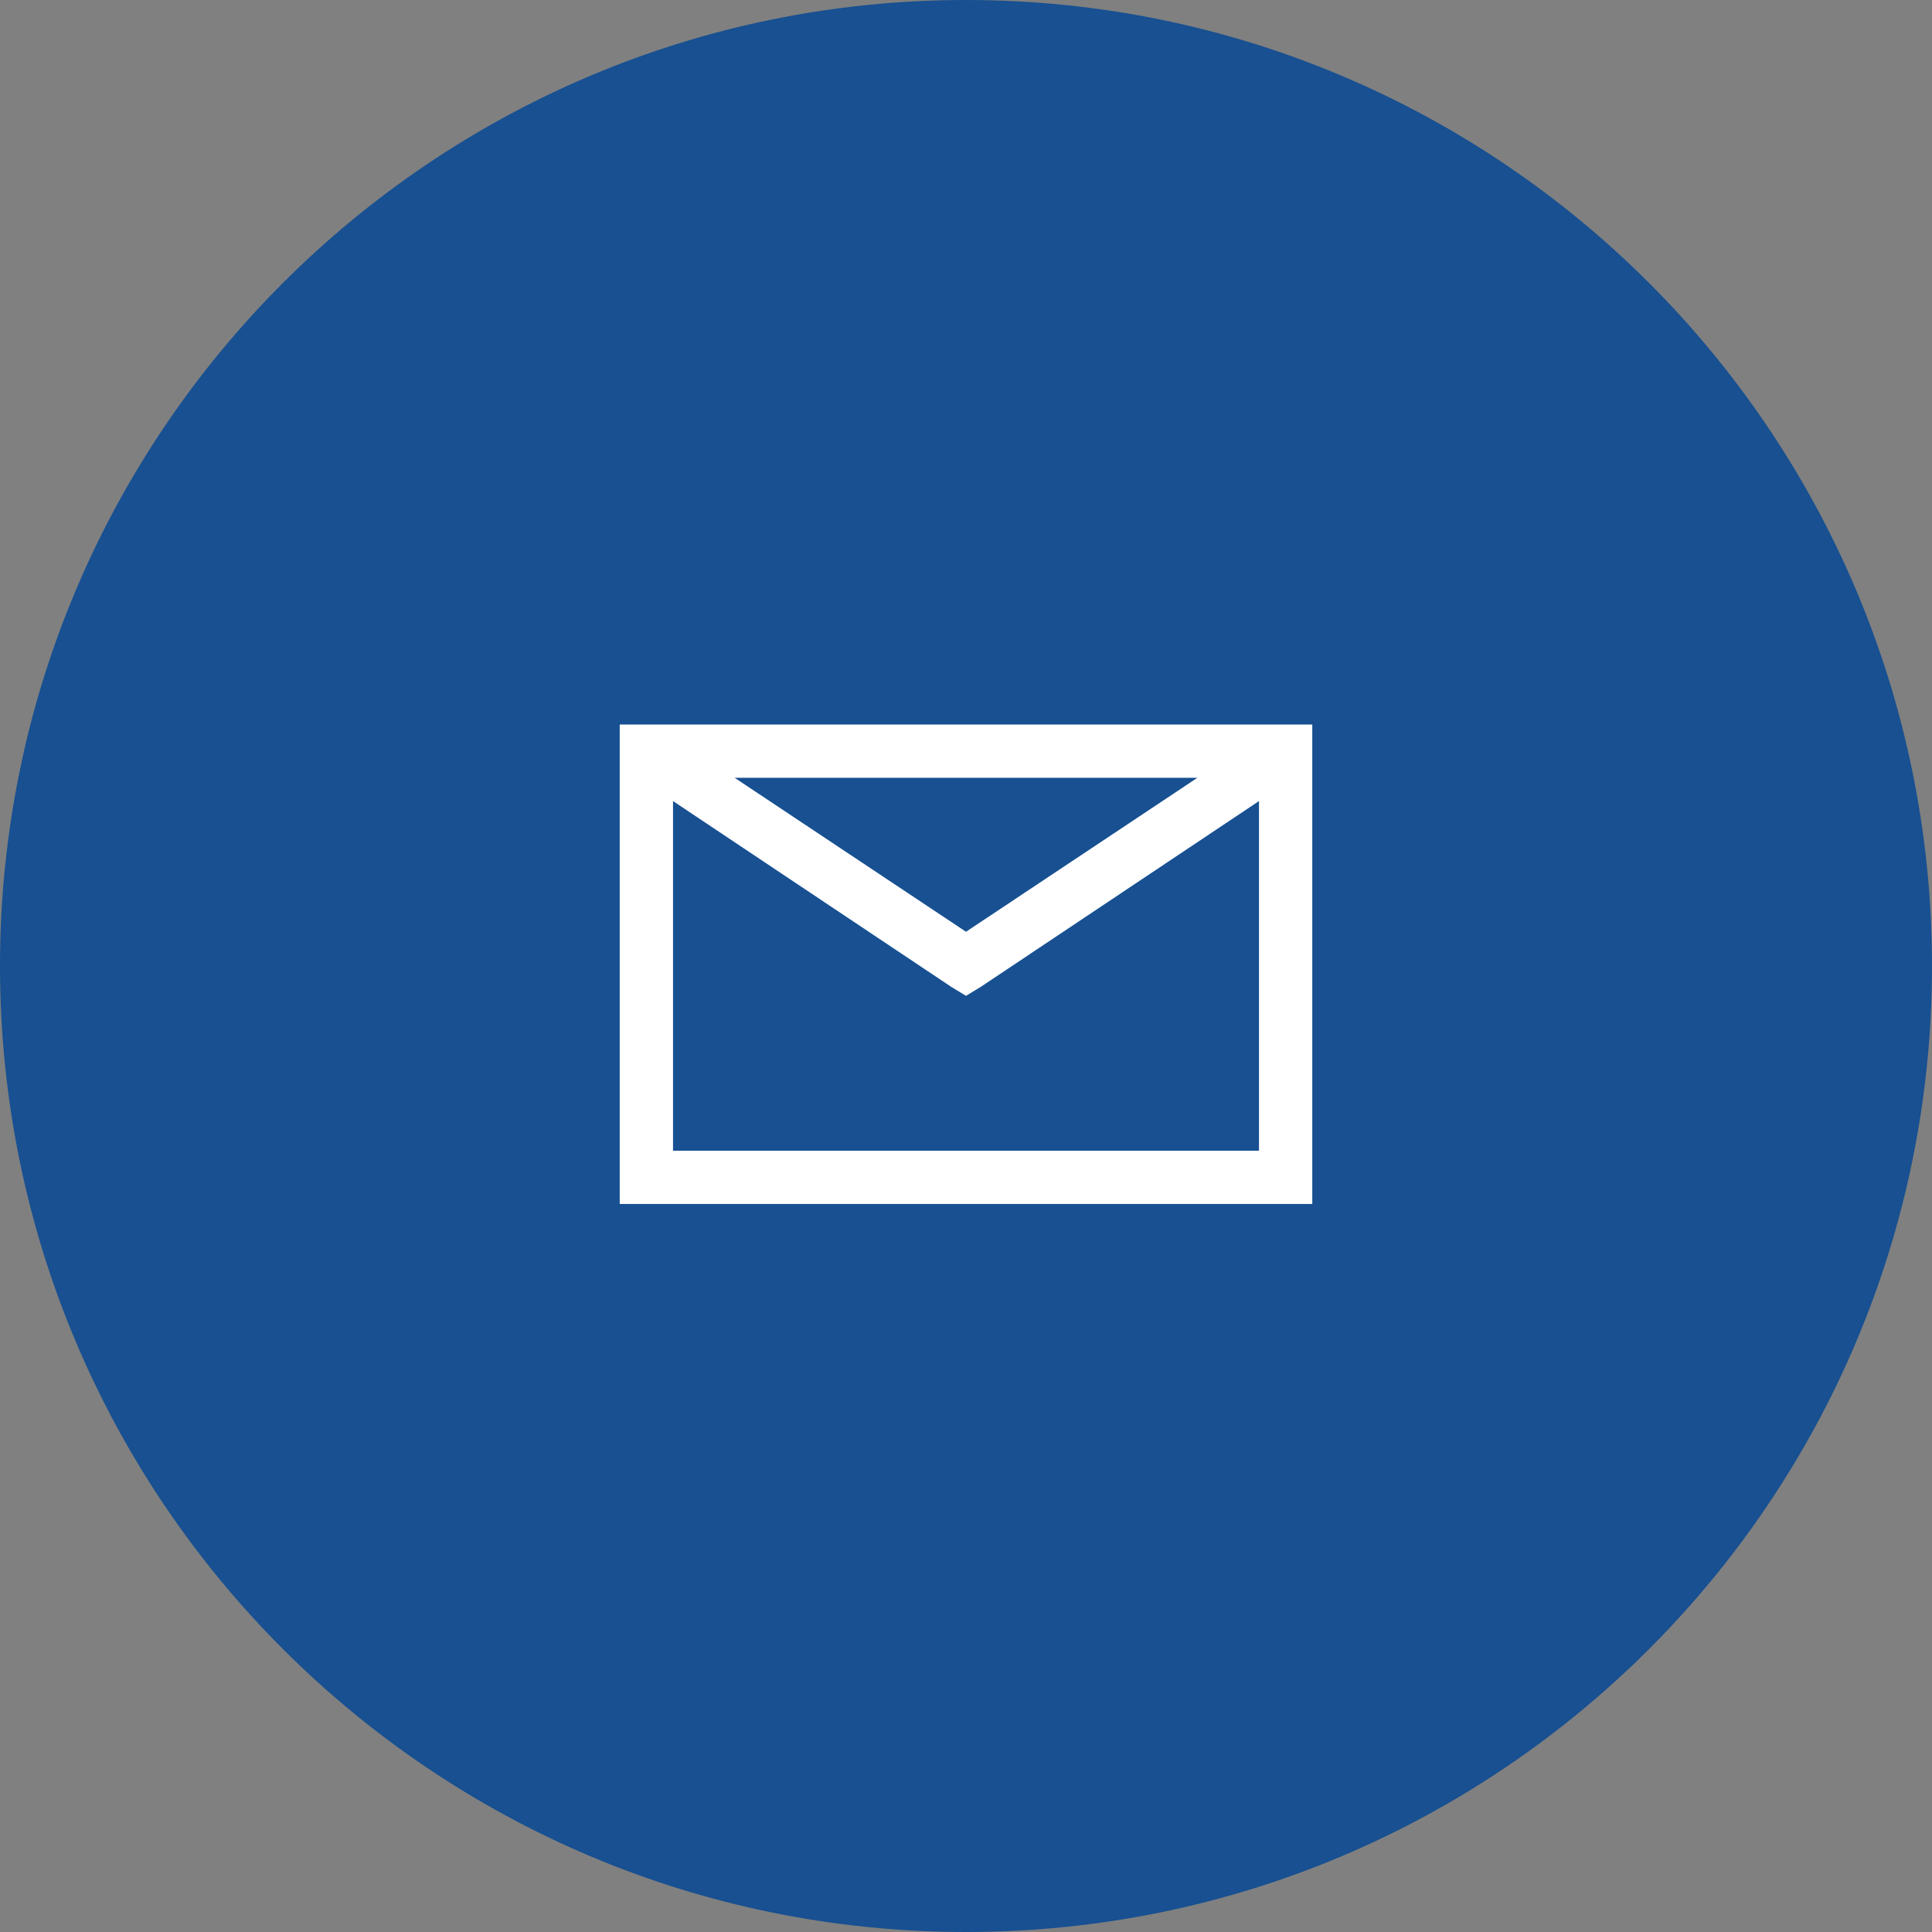 <?xml version="1.0" encoding="UTF-8"?> <svg xmlns="http://www.w3.org/2000/svg" width="68" height="68" viewBox="0 0 68 68" fill="none"><rect x="0" y="0" width="68" height="68" fill="#808080" stroke="none"/><g clip-path="url(#clip0_2832_30)"><path d="M34 68C52.778 68 68 52.778 68 34C68 15.222 52.778 0 34 0C15.222 0 0 15.222 0 34C0 52.778 15.222 68 34 68Z" fill="#185091"></path><path d="M21.812 25.5V42.375H46.188V25.5H21.812ZM25.856 27.375H42.145L34 32.795L25.856 27.375ZM23.688 28.195L33.473 34.729L34 35.05L34.528 34.729L44.312 28.195V40.5H23.688V28.195Z" fill="white"></path></g><defs><clipPath id="clip0_2832_30"><rect width="68" height="68" fill="white"></rect></clipPath></defs></svg> 